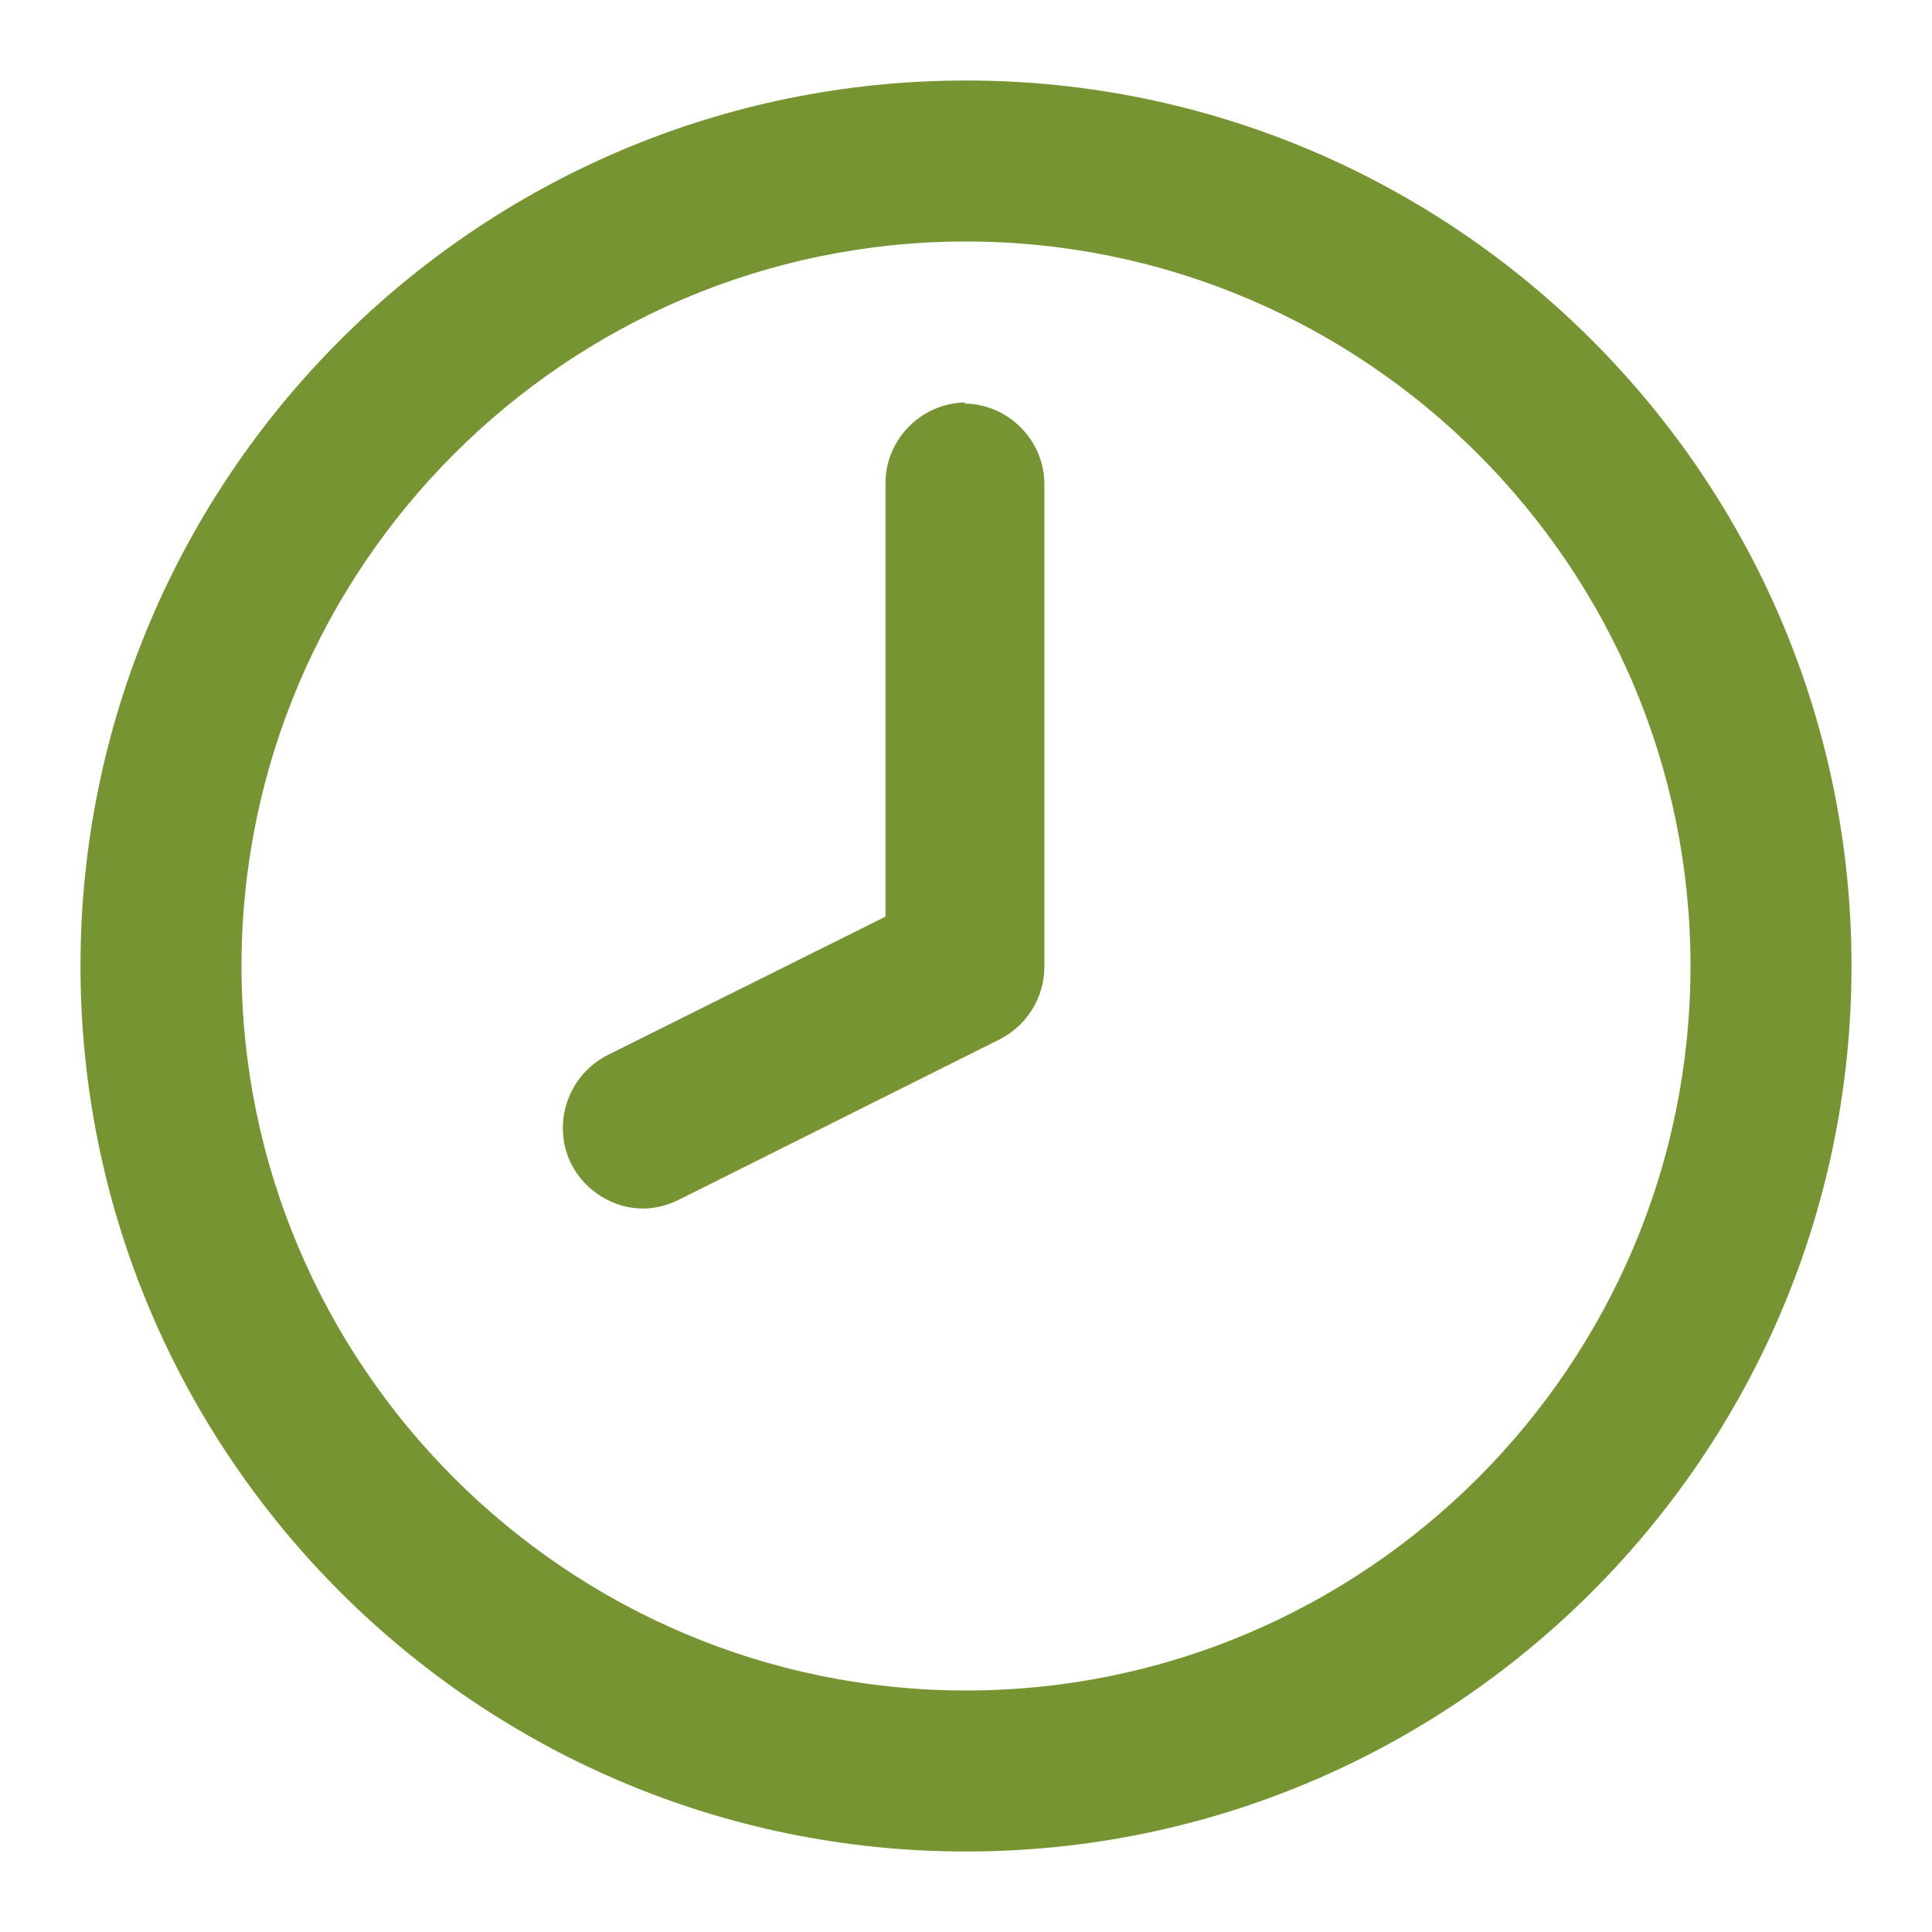 <?xml version="1.0" encoding="UTF-8"?>
<svg id="Livello_1" data-name="Livello 1" xmlns="http://www.w3.org/2000/svg" viewBox="0 0 18 18">
  <defs>
    <style>
      .cls-1 {
        fill: #779433;
      }
    </style>
  </defs>
  <path class="cls-1" d="M9,.75C4.45.75.75,4.45.75,9s3.7,8.25,8.25,8.25,8.25-3.7,8.25-8.25S13.55.75,9,.75ZM9,15.75c-3.72,0-6.75-3.03-6.75-6.75s3.03-6.75,6.75-6.75,6.75,3.03,6.75,6.75-3.03,6.75-6.75,6.75Z"/>
  <path class="cls-1" d="M9,3.75c-.41,0-.75.34-.75.75v4.04l-2.59,1.29c-.37.19-.52.64-.34,1.01.13.26.4.42.67.42.11,0,.23-.03.33-.08l3-1.5c.25-.13.41-.39.41-.67v-4.5c0-.41-.34-.75-.75-.75Z"/>
</svg>